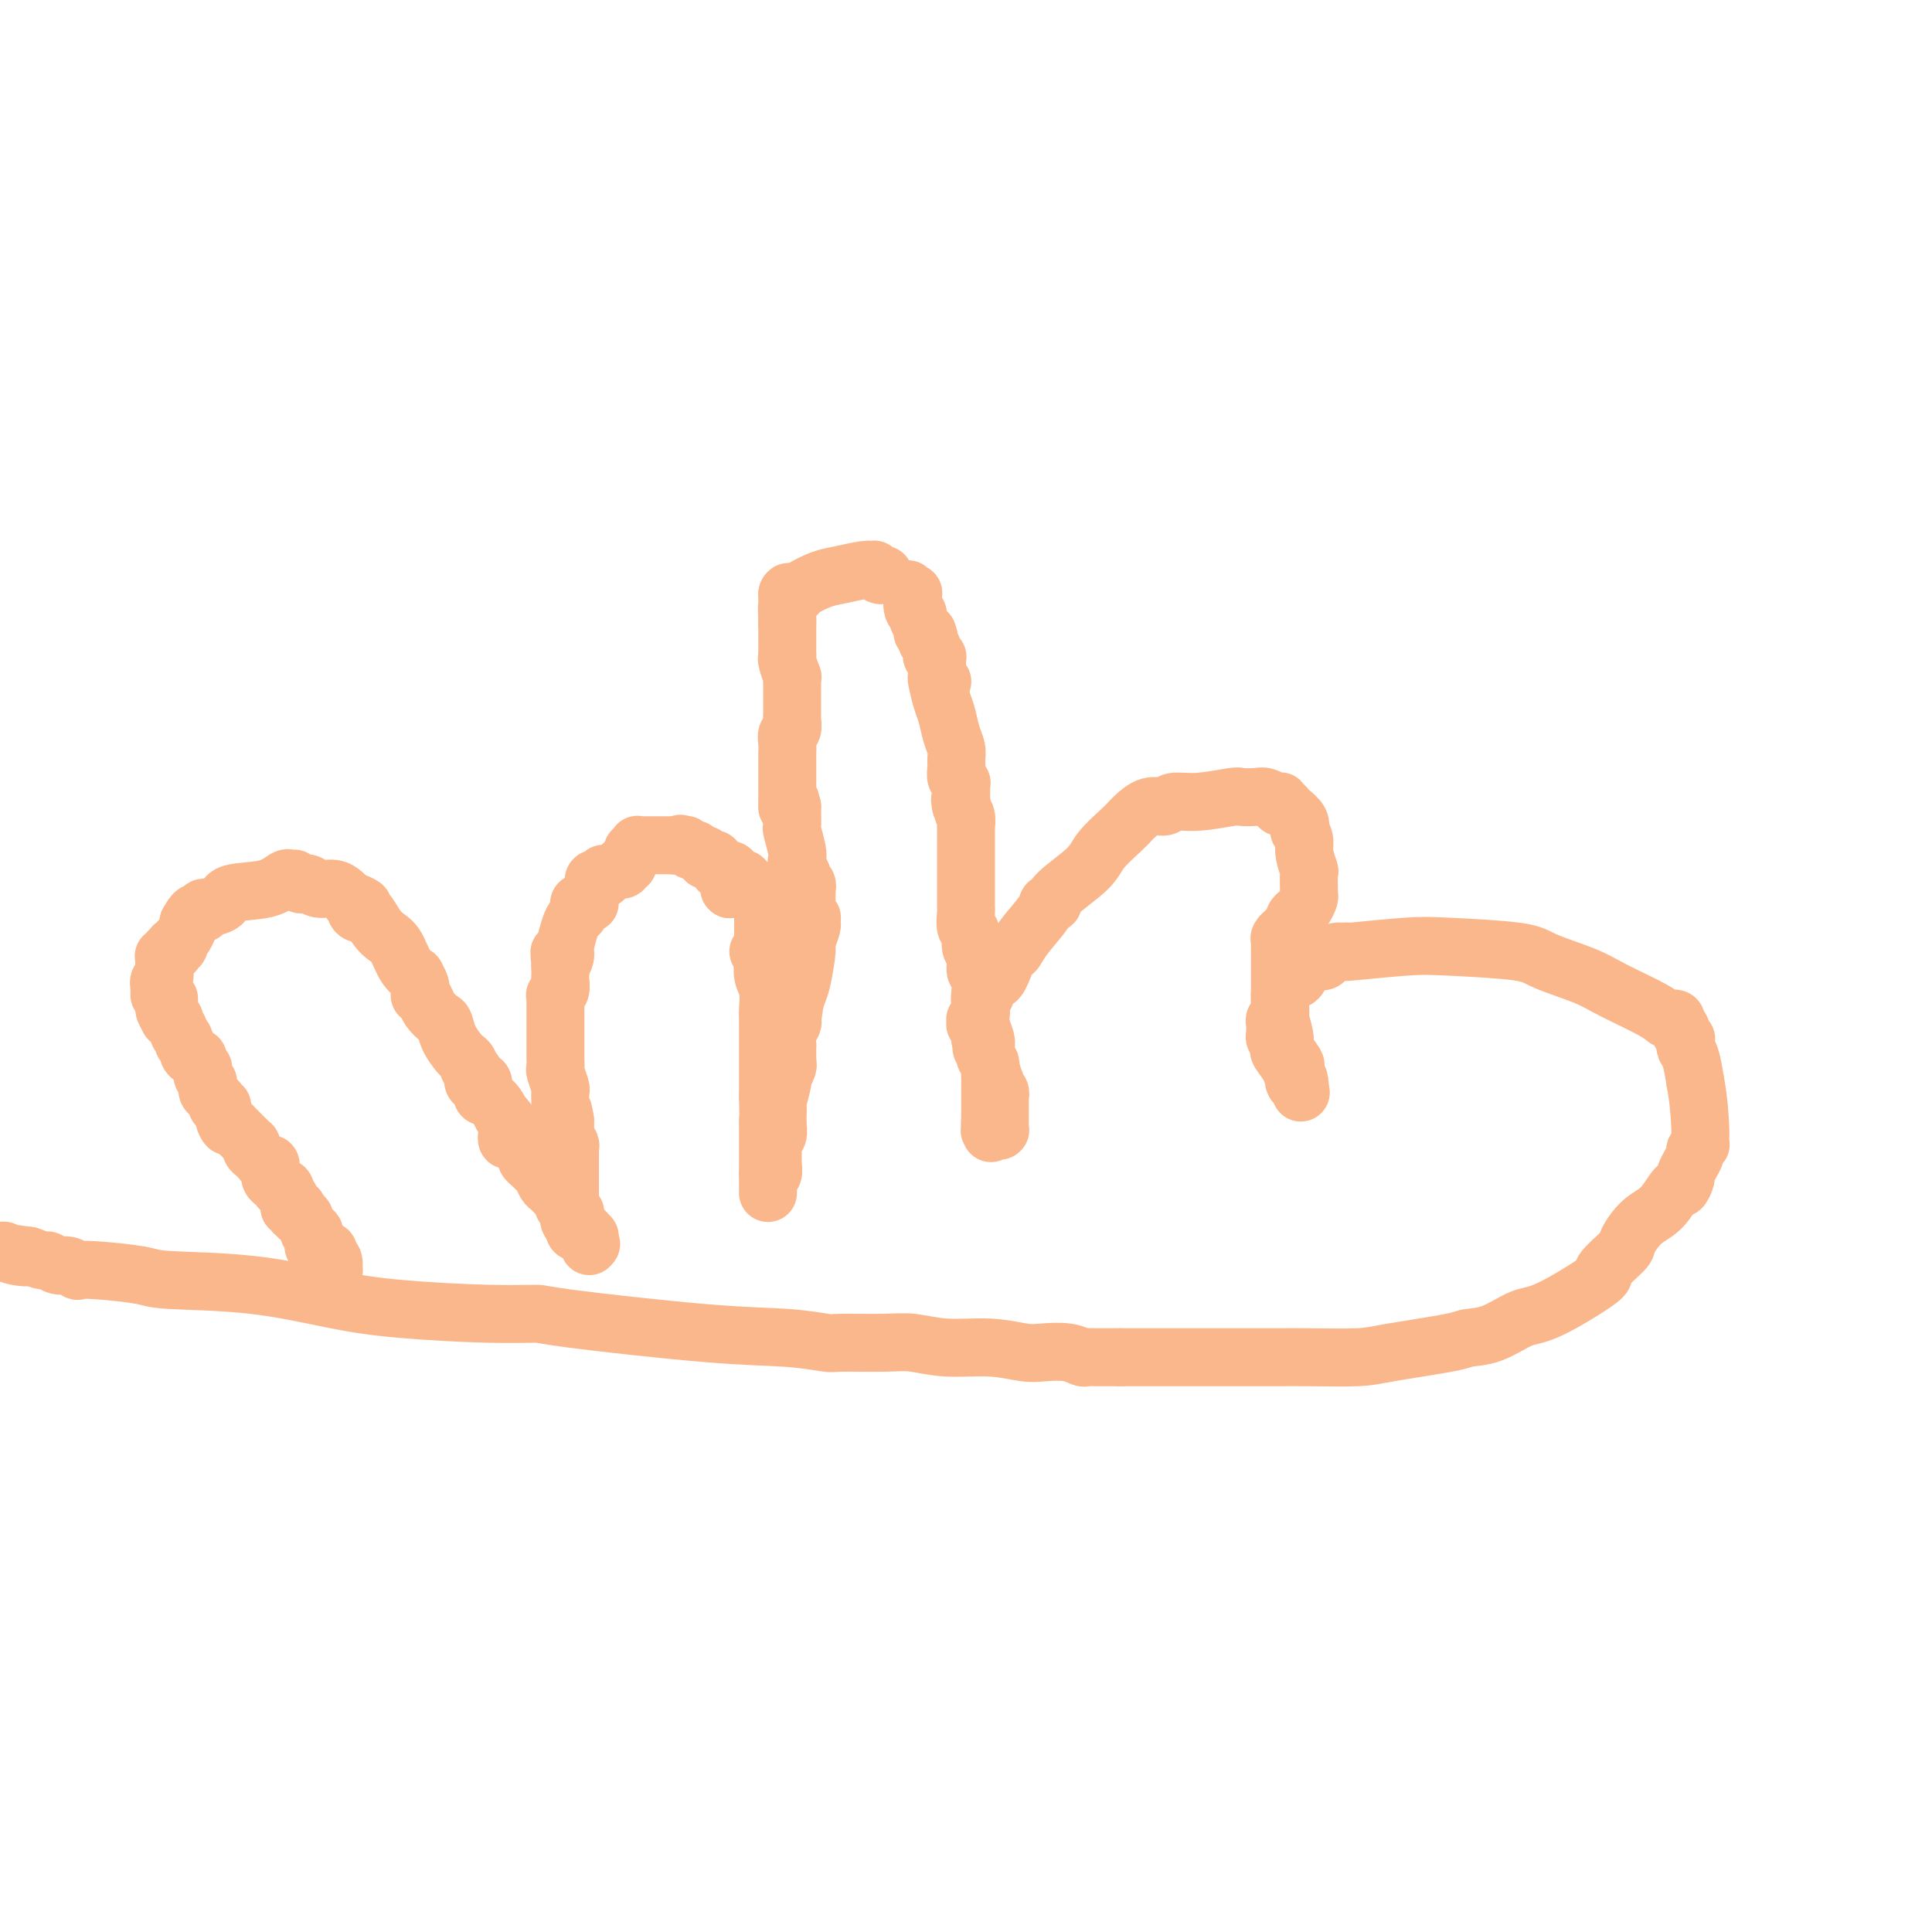 <svg viewBox='0 0 400 400' version='1.1' xmlns='http://www.w3.org/2000/svg' xmlns:xlink='http://www.w3.org/1999/xlink'><g fill='none' stroke='#FBB78C' stroke-width='12' stroke-linecap='round' stroke-linejoin='round'><path d='M69,263c0.000,0.000 0.100,0.100 0.1,0.1'/><path d='M69.1,263.1c-0.007,-0.009 -0.074,-0.082 -0.1,-0.1c-0.026,-0.018 -0.011,0.021 0,0c0.011,-0.021 0.018,-0.100 0,0c-0.018,0.100 -0.061,0.381 0,0c0.061,-0.381 0.226,-1.422 0,-2c-0.226,-0.578 -0.844,-0.691 -1,-1c-0.156,-0.309 0.151,-0.814 0,-1c-0.151,-0.186 -0.758,-0.054 -1,0c-0.242,0.054 -0.118,0.028 0,0c0.118,-0.028 0.229,-0.060 0,0c-0.229,0.060 -0.797,0.212 -1,0c-0.203,-0.212 -0.040,-0.788 0,-1c0.040,-0.212 -0.042,-0.061 0,0c0.042,0.061 0.207,0.031 0,0c-0.207,-0.031 -0.788,-0.065 -1,0c-0.212,0.065 -0.057,0.229 0,0c0.057,-0.229 0.016,-0.849 0,-1c-0.016,-0.151 -0.008,0.169 0,0c0.008,-0.169 0.017,-0.828 0,-1c-0.017,-0.172 -0.061,0.142 0,0c0.061,-0.142 0.226,-0.741 0,-1c-0.226,-0.259 -0.844,-0.178 -1,0c-0.156,0.178 0.151,0.454 0,0c-0.151,-0.454 -0.758,-1.638 -1,-2c-0.242,-0.362 -0.117,0.096 0,0c0.117,-0.096 0.227,-0.747 0,-1c-0.227,-0.253 -0.792,-0.106 -1,0c-0.208,0.106 -0.059,0.173 0,0c0.059,-0.173 0.030,-0.587 0,-1'/><path d='M62,251c-1.039,-1.868 -0.086,-0.487 0,0c0.086,0.487 -0.695,0.079 -1,0c-0.305,-0.079 -0.135,0.172 0,0c0.135,-0.172 0.233,-0.767 0,-1c-0.233,-0.233 -0.798,-0.105 -1,0c-0.202,0.105 -0.040,0.187 0,0c0.040,-0.187 -0.041,-0.642 0,-1c0.041,-0.358 0.203,-0.618 0,-1c-0.203,-0.382 -0.772,-0.886 -1,-1c-0.228,-0.114 -0.117,0.163 0,0c0.117,-0.163 0.238,-0.765 0,-1c-0.238,-0.235 -0.834,-0.104 -1,0c-0.166,0.104 0.099,0.182 0,0c-0.099,-0.182 -0.563,-0.622 -1,-1c-0.437,-0.378 -0.849,-0.694 -1,-1c-0.151,-0.306 -0.043,-0.603 0,-1c0.043,-0.397 0.022,-0.895 0,-1c-0.022,-0.105 -0.044,0.183 0,0c0.044,-0.183 0.152,-0.837 0,-1c-0.152,-0.163 -0.566,0.164 -1,0c-0.434,-0.164 -0.887,-0.818 -1,-1c-0.113,-0.182 0.114,0.110 0,0c-0.114,-0.110 -0.569,-0.621 -1,-1c-0.431,-0.379 -0.836,-0.626 -1,-1c-0.164,-0.374 -0.085,-0.873 0,-1c0.085,-0.127 0.177,0.120 0,0c-0.177,-0.120 -0.622,-0.607 -1,-1c-0.378,-0.393 -0.689,-0.693 -1,-1c-0.311,-0.307 -0.622,-0.621 -1,-1c-0.378,-0.379 -0.822,-0.823 -1,-1c-0.178,-0.177 -0.089,-0.089 0,0'/><path d='M48,233c-2.410,-2.752 -1.434,-0.631 -1,0c0.434,0.631 0.326,-0.227 0,-1c-0.326,-0.773 -0.871,-1.460 -1,-2c-0.129,-0.540 0.159,-0.932 0,-1c-0.159,-0.068 -0.764,0.189 -1,0c-0.236,-0.189 -0.102,-0.824 0,-1c0.102,-0.176 0.171,0.106 0,0c-0.171,-0.106 -0.581,-0.602 -1,-1c-0.419,-0.398 -0.848,-0.698 -1,-1c-0.152,-0.302 -0.027,-0.606 0,-1c0.027,-0.394 -0.044,-0.879 0,-1c0.044,-0.121 0.204,0.123 0,0c-0.204,-0.123 -0.772,-0.611 -1,-1c-0.228,-0.389 -0.116,-0.678 0,-1c0.116,-0.322 0.237,-0.678 0,-1c-0.237,-0.322 -0.833,-0.611 -1,-1c-0.167,-0.389 0.095,-0.877 0,-1c-0.095,-0.123 -0.547,0.121 -1,0c-0.453,-0.121 -0.906,-0.607 -1,-1c-0.094,-0.393 0.171,-0.694 0,-1c-0.171,-0.306 -0.777,-0.617 -1,-1c-0.223,-0.383 -0.064,-0.838 0,-1c0.064,-0.162 0.032,-0.032 0,0c-0.032,0.032 -0.065,-0.033 0,0c0.065,0.033 0.227,0.163 0,0c-0.227,-0.163 -0.845,-0.618 -1,-1c-0.155,-0.382 0.152,-0.691 0,-1c-0.152,-0.309 -0.762,-0.619 -1,-1c-0.238,-0.381 -0.102,-0.833 0,-1c0.102,-0.167 0.172,-0.048 0,0c-0.172,0.048 -0.586,0.024 -1,0'/><path d='M35,211c-2.011,-3.625 -0.539,-1.687 0,-1c0.539,0.687 0.144,0.124 0,0c-0.144,-0.124 -0.039,0.190 0,0c0.039,-0.190 0.010,-0.886 0,-1c-0.010,-0.114 -0.003,0.354 0,0c0.003,-0.354 0.001,-1.530 0,-2c-0.001,-0.470 -0.000,-0.235 0,0'/><path d='M33,206c0.000,0.000 0.000,-2.000 0,-2'/><path d='M33,204c-0.061,-0.471 -0.212,-0.648 0,-1c0.212,-0.352 0.789,-0.879 1,-1c0.211,-0.121 0.057,0.165 0,0c-0.057,-0.165 -0.015,-0.780 0,-1c0.015,-0.220 0.004,-0.044 0,0c-0.004,0.044 -0.001,-0.045 0,0c0.001,0.045 0.000,0.222 0,0c-0.000,-0.222 -0.000,-0.843 0,-1c0.000,-0.157 0.000,0.150 0,0c-0.000,-0.150 -0.000,-0.758 0,-1c0.000,-0.242 0.000,-0.117 0,0c-0.000,0.117 -0.001,0.227 0,0c0.001,-0.227 0.004,-0.792 0,-1c-0.004,-0.208 -0.015,-0.060 0,0c0.015,0.060 0.057,0.030 0,0c-0.057,-0.030 -0.211,-0.061 0,0c0.211,0.061 0.788,0.212 1,0c0.212,-0.212 0.061,-0.789 0,-1c-0.061,-0.211 -0.030,-0.055 0,0c0.030,0.055 0.061,0.011 0,0c-0.061,-0.011 -0.213,0.011 0,0c0.213,-0.011 0.793,-0.054 1,0c0.207,0.054 0.042,0.207 0,0c-0.042,-0.207 0.041,-0.773 0,-1c-0.041,-0.227 -0.204,-0.115 0,0c0.204,0.115 0.776,0.234 1,0c0.224,-0.234 0.099,-0.822 0,-1c-0.099,-0.178 -0.171,0.056 0,0c0.171,-0.056 0.584,-0.400 1,-1c0.416,-0.600 0.833,-1.457 1,-2c0.167,-0.543 0.083,-0.771 0,-1'/><path d='M39,191c1.320,-2.465 1.621,-2.128 2,-2c0.379,0.128 0.837,0.049 1,0c0.163,-0.049 0.030,-0.066 0,0c-0.030,0.066 0.044,0.214 0,0c-0.044,-0.214 -0.207,-0.789 0,-1c0.207,-0.211 0.785,-0.056 1,0c0.215,0.056 0.069,0.013 0,0c-0.069,-0.013 -0.059,0.003 0,0c0.059,-0.003 0.168,-0.027 0,0c-0.168,0.027 -0.613,0.105 0,0c0.613,-0.105 2.283,-0.392 3,-1c0.717,-0.608 0.479,-1.536 2,-2c1.521,-0.464 4.799,-0.464 7,-1c2.201,-0.536 3.326,-1.608 4,-2c0.674,-0.392 0.899,-0.105 1,0c0.101,0.105 0.080,0.028 0,0c-0.080,-0.028 -0.218,-0.009 0,0c0.218,0.009 0.793,0.006 1,0c0.207,-0.006 0.044,-0.015 0,0c-0.044,0.015 0.029,0.056 0,0c-0.029,-0.056 -0.160,-0.207 0,0c0.160,0.207 0.613,0.773 1,1c0.387,0.227 0.709,0.117 1,0c0.291,-0.117 0.550,-0.239 1,0c0.450,0.239 1.090,0.838 2,1c0.910,0.162 2.090,-0.114 3,0c0.910,0.114 1.551,0.619 2,1c0.449,0.381 0.708,0.638 1,1c0.292,0.362 0.617,0.828 1,1c0.383,0.172 0.824,0.049 1,0c0.176,-0.049 0.088,-0.025 0,0'/><path d='M74,187c2.334,0.942 0.670,0.798 0,1c-0.670,0.202 -0.345,0.750 0,1c0.345,0.250 0.711,0.200 1,0c0.289,-0.200 0.499,-0.552 1,0c0.501,0.552 1.291,2.009 2,3c0.709,0.991 1.338,1.518 2,2c0.662,0.482 1.358,0.919 2,2c0.642,1.081 1.230,2.805 2,4c0.770,1.195 1.722,1.861 2,2c0.278,0.139 -0.118,-0.248 0,0c0.118,0.248 0.752,1.130 1,2c0.248,0.870 0.112,1.729 0,2c-0.112,0.271 -0.198,-0.045 0,0c0.198,0.045 0.682,0.451 1,1c0.318,0.549 0.470,1.240 1,2c0.530,0.760 1.437,1.590 2,2c0.563,0.410 0.782,0.400 1,1c0.218,0.600 0.436,1.810 1,3c0.564,1.190 1.475,2.362 2,3c0.525,0.638 0.663,0.743 1,1c0.337,0.257 0.874,0.665 1,1c0.126,0.335 -0.160,0.598 0,1c0.160,0.402 0.764,0.943 1,1c0.236,0.057 0.102,-0.370 0,0c-0.102,0.370 -0.173,1.539 0,2c0.173,0.461 0.588,0.216 1,0c0.412,-0.216 0.820,-0.403 1,0c0.180,0.403 0.131,1.397 0,2c-0.131,0.603 -0.343,0.816 0,1c0.343,0.184 1.241,0.338 2,1c0.759,0.662 1.380,1.831 2,3'/><path d='M104,231c4.868,6.972 2.036,2.403 1,1c-1.036,-1.403 -0.278,0.360 0,1c0.278,0.640 0.074,0.157 0,0c-0.074,-0.157 -0.020,0.010 0,0c0.020,-0.010 0.005,-0.199 0,0c-0.005,0.199 -0.001,0.784 0,1c0.001,0.216 0.000,0.062 0,0c-0.000,-0.062 0.000,-0.032 0,0c-0.000,0.032 -0.001,0.065 0,0c0.001,-0.065 0.003,-0.228 0,0c-0.003,0.228 -0.012,0.849 0,1c0.012,0.151 0.044,-0.167 0,0c-0.044,0.167 -0.165,0.818 0,1c0.165,0.182 0.618,-0.106 1,0c0.382,0.106 0.695,0.607 1,1c0.305,0.393 0.603,0.679 1,1c0.397,0.321 0.894,0.678 1,1c0.106,0.322 -0.179,0.610 0,1c0.179,0.390 0.821,0.882 1,1c0.179,0.118 -0.107,-0.137 0,0c0.107,0.137 0.606,0.667 1,1c0.394,0.333 0.683,0.470 1,1c0.317,0.530 0.663,1.452 1,2c0.337,0.548 0.665,0.720 1,1c0.335,0.280 0.678,0.667 1,1c0.322,0.333 0.622,0.611 1,1c0.378,0.389 0.833,0.889 1,1c0.167,0.111 0.045,-0.166 0,0c-0.045,0.166 -0.012,0.775 0,1c0.012,0.225 0.003,0.064 0,0c-0.003,-0.064 -0.002,-0.032 0,0'/><path d='M117,250c2.027,2.939 0.596,0.786 0,0c-0.596,-0.786 -0.356,-0.207 0,0c0.356,0.207 0.827,0.040 1,0c0.173,-0.040 0.047,0.045 0,0c-0.047,-0.045 -0.014,-0.221 0,0c0.014,0.221 0.010,0.837 0,1c-0.010,0.163 -0.027,-0.129 0,0c0.027,0.129 0.097,0.679 0,1c-0.097,0.321 -0.362,0.411 0,1c0.362,0.589 1.351,1.675 2,2c0.649,0.325 0.959,-0.110 1,0c0.041,0.110 -0.185,0.765 0,1c0.185,0.235 0.782,0.049 1,0c0.218,-0.049 0.059,0.038 0,0c-0.059,-0.038 -0.016,-0.202 0,0c0.016,0.202 0.004,0.770 0,1c-0.004,0.230 -0.001,0.124 0,0c0.001,-0.124 0.000,-0.264 0,0c-0.000,0.264 -0.000,0.933 0,1c0.000,0.067 0.000,-0.466 0,-1'/><path d='M122,257c0.772,1.087 0.203,0.305 0,0c-0.203,-0.305 -0.040,-0.134 0,0c0.040,0.134 -0.042,0.232 0,0c0.042,-0.232 0.207,-0.794 0,-1c-0.207,-0.206 -0.788,-0.055 -1,0c-0.212,0.055 -0.057,0.014 0,0c0.057,-0.014 0.015,-0.003 0,0c-0.015,0.003 -0.004,-0.003 0,0c0.004,0.003 0.002,0.015 0,0c-0.002,-0.015 -0.004,-0.057 0,0c0.004,0.057 0.015,0.211 0,0c-0.015,-0.211 -0.057,-0.789 0,-1c0.057,-0.211 0.211,-0.057 0,0c-0.211,0.057 -0.788,0.015 -1,0c-0.212,-0.015 -0.061,-0.003 0,0c0.061,0.003 0.030,-0.003 0,0c-0.030,0.003 -0.061,0.015 0,0c0.061,-0.015 0.212,-0.057 0,0c-0.212,0.057 -0.789,0.211 -1,0c-0.211,-0.211 -0.057,-0.789 0,-1c0.057,-0.211 0.015,-0.057 0,0c-0.015,0.057 -0.004,0.015 0,0c0.004,-0.015 0.001,-0.004 0,0c-0.001,0.004 -0.000,0.001 0,0c0.000,-0.001 0.000,-0.000 0,0c-0.000,0.000 -0.000,0.000 0,0'/><path d='M119,254c-0.464,-0.690 -0.124,-0.916 0,-1c0.124,-0.084 0.033,-0.027 0,0c-0.033,0.027 -0.009,0.022 0,0c0.009,-0.022 0.002,-0.063 0,0c-0.002,0.063 0.000,0.228 0,0c-0.000,-0.228 -0.004,-0.850 0,-1c0.004,-0.150 0.015,0.171 0,0c-0.015,-0.171 -0.057,-0.834 0,-1c0.057,-0.166 0.211,0.164 0,0c-0.211,-0.164 -0.789,-0.822 -1,-1c-0.211,-0.178 -0.057,0.124 0,0c0.057,-0.124 0.015,-0.674 0,-1c-0.015,-0.326 -0.004,-0.427 0,-1c0.004,-0.573 0.001,-1.618 0,-2c-0.001,-0.382 -0.000,-0.101 0,0c0.000,0.101 0.000,0.023 0,0c-0.000,-0.023 -0.000,0.010 0,0c0.000,-0.010 0.000,-0.061 0,0c-0.000,0.061 0.000,0.235 0,0c-0.000,-0.235 -0.000,-0.877 0,-1c0.000,-0.123 0.000,0.275 0,0c-0.000,-0.275 -0.000,-1.223 0,-2c0.000,-0.777 0.001,-1.383 0,-2c-0.001,-0.617 -0.004,-1.244 0,-2c0.004,-0.756 0.015,-1.642 0,-2c-0.015,-0.358 -0.057,-0.190 0,0c0.057,0.190 0.211,0.402 0,0c-0.211,-0.402 -0.789,-1.417 -1,-2c-0.211,-0.583 -0.057,-0.734 0,-1c0.057,-0.266 0.016,-0.647 0,-1c-0.016,-0.353 -0.008,-0.676 0,-1'/><path d='M117,232c-0.536,-3.791 -0.876,-2.270 -1,-2c-0.124,0.270 -0.033,-0.713 0,-1c0.033,-0.287 0.009,0.121 0,0c-0.009,-0.121 -0.003,-0.772 0,-1c0.003,-0.228 0.002,-0.034 0,0c-0.002,0.034 -0.004,-0.093 0,0c0.004,0.093 0.015,0.405 0,0c-0.015,-0.405 -0.057,-1.527 0,-2c0.057,-0.473 0.211,-0.295 0,-1c-0.211,-0.705 -0.789,-2.291 -1,-3c-0.211,-0.709 -0.057,-0.541 0,-1c0.057,-0.459 0.015,-1.545 0,-2c-0.015,-0.455 -0.004,-0.279 0,0c0.004,0.279 0.001,0.660 0,0c-0.001,-0.660 -0.000,-2.362 0,-3c0.000,-0.638 0.000,-0.212 0,-1c-0.000,-0.788 0.000,-2.789 0,-4c-0.000,-1.211 -0.000,-1.631 0,-2c0.000,-0.369 0.000,-0.688 0,-1c-0.000,-0.312 -0.001,-0.619 0,-1c0.001,-0.381 0.004,-0.836 0,-1c-0.004,-0.164 -0.015,-0.037 0,0c0.015,0.037 0.057,-0.018 0,0c-0.057,0.018 -0.211,0.107 0,0c0.211,-0.107 0.789,-0.411 1,-1c0.211,-0.589 0.057,-1.465 0,-2c-0.057,-0.535 -0.015,-0.731 0,-1c0.015,-0.269 0.004,-0.611 0,-1c-0.004,-0.389 -0.001,-0.825 0,-1c0.001,-0.175 0.001,-0.087 0,0'/><path d='M116,200c-0.219,-5.133 -0.266,-1.967 0,-1c0.266,0.967 0.846,-0.265 1,-1c0.154,-0.735 -0.116,-0.971 0,-2c0.116,-1.029 0.620,-2.850 1,-4c0.380,-1.150 0.638,-1.628 1,-2c0.362,-0.372 0.829,-0.639 1,-1c0.171,-0.361 0.046,-0.815 0,-1c-0.046,-0.185 -0.012,-0.102 0,0c0.012,0.102 0.004,0.224 0,0c-0.004,-0.224 -0.002,-0.792 0,-1c0.002,-0.208 0.004,-0.056 0,0c-0.004,0.056 -0.015,0.015 0,0c0.015,-0.015 0.057,-0.004 0,0c-0.057,0.004 -0.212,0.001 0,0c0.212,-0.001 0.793,-0.000 1,0c0.207,0.000 0.041,0.000 0,0c-0.041,-0.000 0.041,-0.000 0,0c-0.041,0.000 -0.207,0.000 0,0c0.207,-0.000 0.786,-0.000 1,0c0.214,0.000 0.061,0.000 0,0c-0.061,-0.000 -0.031,-0.000 0,0'/><path d='M157,197c0.000,0.000 0.100,0.100 0.1,0.1'/><path d='M123,183c0.032,0.114 0.065,0.228 0,0c-0.065,-0.228 -0.227,-0.797 0,-1c0.227,-0.203 0.845,-0.040 1,0c0.155,0.040 -0.151,-0.042 0,0c0.151,0.042 0.759,0.207 1,0c0.241,-0.207 0.116,-0.788 0,-1c-0.116,-0.212 -0.224,-0.057 0,0c0.224,0.057 0.778,0.016 1,0c0.222,-0.016 0.111,-0.008 0,0'/><path d='M151,184c0.000,0.000 0.100,0.100 0.1,0.1'/><path d='M151,184c0.000,0.000 0.100,0.100 0.1,0.1'/><path d='M128,180c-0.111,-0.022 -0.222,-0.044 0,0c0.222,0.044 0.778,0.156 1,0c0.222,-0.156 0.111,-0.578 0,-1'/><path d='M129,179c0.382,-0.095 0.839,0.168 1,0c0.161,-0.168 0.028,-0.767 0,-1c-0.028,-0.233 0.049,-0.100 0,0c-0.049,0.100 -0.223,0.167 0,0c0.223,-0.167 0.845,-0.566 1,-1c0.155,-0.434 -0.156,-0.901 0,-1c0.156,-0.099 0.777,0.170 1,0c0.223,-0.170 0.046,-0.777 0,-1c-0.046,-0.223 0.039,-0.060 0,0c-0.039,0.060 -0.203,0.016 0,0c0.203,-0.016 0.773,-0.004 1,0c0.227,0.004 0.112,0.001 0,0c-0.112,-0.001 -0.222,-0.000 0,0c0.222,0.000 0.776,0.000 1,0c0.224,-0.000 0.116,-0.000 0,0c-0.116,0.000 -0.241,0.000 0,0c0.241,-0.000 0.850,-0.000 1,0c0.150,0.000 -0.157,0.000 0,0c0.157,-0.000 0.778,-0.000 1,0c0.222,0.000 0.044,0.000 0,0c-0.044,-0.000 0.045,-0.000 0,0c-0.045,0.000 -0.223,0.000 0,0c0.223,-0.000 0.848,-0.000 1,0c0.152,0.000 -0.169,0.000 0,0c0.169,-0.000 0.829,-0.000 1,0c0.171,0.000 -0.147,0.000 0,0c0.147,-0.000 0.758,-0.000 1,0c0.242,0.000 0.117,0.000 0,0c-0.117,-0.000 -0.224,-0.000 0,0c0.224,0.000 0.778,0.000 1,0c0.222,-0.000 0.111,-0.000 0,0'/><path d='M140,175c1.702,-0.619 0.456,-0.166 0,0c-0.456,0.166 -0.123,0.044 0,0c0.123,-0.044 0.036,-0.012 0,0c-0.036,0.012 -0.020,0.003 0,0c0.020,-0.003 0.043,-0.002 0,0c-0.043,0.002 -0.151,0.004 0,0c0.151,-0.004 0.561,-0.015 1,0c0.439,0.015 0.906,0.057 1,0c0.094,-0.057 -0.186,-0.212 0,0c0.186,0.212 0.838,0.793 1,1c0.162,0.207 -0.167,0.041 0,0c0.167,-0.041 0.828,0.042 1,0c0.172,-0.042 -0.146,-0.208 0,0c0.146,0.208 0.756,0.792 1,1c0.244,0.208 0.121,0.042 0,0c-0.121,-0.042 -0.238,0.040 0,0c0.238,-0.040 0.833,-0.203 1,0c0.167,0.203 -0.095,0.771 0,1c0.095,0.229 0.548,0.118 1,0c0.452,-0.118 0.904,-0.242 1,0c0.096,0.242 -0.164,0.849 0,1c0.164,0.151 0.751,-0.153 1,0c0.249,0.153 0.161,0.763 0,1c-0.161,0.237 -0.393,0.101 0,0c0.393,-0.101 1.412,-0.167 2,0c0.588,0.167 0.745,0.566 1,1c0.255,0.434 0.607,0.904 1,1c0.393,0.096 0.827,-0.180 1,0c0.173,0.180 0.085,0.818 0,1c-0.085,0.182 -0.167,-0.091 0,0c0.167,0.091 0.584,0.545 1,1'/><path d='M155,184c2.487,1.329 1.206,0.150 1,0c-0.206,-0.150 0.663,0.729 1,1c0.337,0.271 0.143,-0.067 0,0c-0.143,0.067 -0.234,0.539 0,1c0.234,0.461 0.795,0.912 1,1c0.205,0.088 0.055,-0.187 0,0c-0.055,0.187 -0.015,0.835 0,1c0.015,0.165 0.004,-0.153 0,0c-0.004,0.153 -0.001,0.776 0,1c0.001,0.224 0.000,0.048 0,0c-0.000,-0.048 -0.000,0.033 0,0c0.000,-0.033 0.000,-0.179 0,0c-0.000,0.179 -0.000,0.682 0,1c0.000,0.318 0.000,0.452 0,1c-0.000,0.548 -0.000,1.509 0,2c0.000,0.491 0.000,0.511 0,1c-0.000,0.489 -0.001,1.447 0,2c0.001,0.553 0.004,0.702 0,1c-0.004,0.298 -0.015,0.745 0,1c0.015,0.255 0.057,0.317 0,1c-0.057,0.683 -0.211,1.988 0,3c0.211,1.012 0.789,1.731 1,3c0.211,1.269 0.057,3.088 0,4c-0.057,0.912 -0.015,0.915 0,2c0.015,1.085 0.004,3.250 0,5c-0.004,1.750 -0.001,3.085 0,4c0.001,0.915 0.000,1.410 0,2c-0.000,0.590 -0.000,1.274 0,2c0.000,0.726 0.000,1.493 0,2c-0.000,0.507 -0.000,0.753 0,1'/><path d='M159,227c0.155,6.975 0.041,5.413 0,5c-0.041,-0.413 -0.011,0.323 0,1c0.011,0.677 0.003,1.294 0,2c-0.003,0.706 -0.001,1.499 0,2c0.001,0.501 0.000,0.709 0,1c-0.000,0.291 -0.000,0.666 0,1c0.000,0.334 0.000,0.628 0,1c-0.000,0.372 -0.000,0.821 0,1c0.000,0.179 0.000,0.089 0,0c-0.000,-0.089 -0.000,-0.178 0,0c0.000,0.178 0.000,0.621 0,1c-0.000,0.379 -0.000,0.694 0,1c0.000,0.306 0.000,0.604 0,1c-0.000,0.396 -0.000,0.891 0,1c0.000,0.109 0.000,-0.167 0,0c-0.000,0.167 -0.000,0.777 0,1c0.000,0.223 0.000,0.060 0,0c-0.000,-0.060 -0.000,-0.016 0,0c0.000,0.016 0.000,0.003 0,0c-0.000,-0.003 -0.000,0.003 0,0c0.000,-0.003 0.000,-0.014 0,0c-0.000,0.014 -0.000,0.053 0,0c0.000,-0.053 0.000,-0.196 0,0c0.000,0.196 0.000,0.733 0,1c0.000,0.267 0.000,0.265 0,0c0.000,-0.265 0.000,-0.792 0,-1c0.000,-0.208 0.000,-0.097 0,0c0.000,0.097 0.000,0.181 0,0c0.000,-0.181 0.000,-0.626 0,-1c0.000,-0.374 0.000,-0.678 0,-1c0.000,-0.322 0.000,-0.661 0,-1'/><path d='M159,243c0.227,-0.488 0.793,0.292 1,0c0.207,-0.292 0.055,-1.655 0,-2c-0.055,-0.345 -0.015,0.329 0,0c0.015,-0.329 0.003,-1.661 0,-2c-0.003,-0.339 0.003,0.314 0,0c-0.003,-0.314 -0.015,-1.594 0,-2c0.015,-0.406 0.057,0.063 0,0c-0.057,-0.063 -0.211,-0.658 0,-1c0.211,-0.342 0.789,-0.430 1,-1c0.211,-0.570 0.057,-1.620 0,-2c-0.057,-0.380 -0.015,-0.089 0,0c0.015,0.089 0.004,-0.022 0,0c-0.004,0.022 -0.002,0.178 0,0c0.002,-0.178 0.005,-0.689 0,-1c-0.005,-0.311 -0.016,-0.421 0,-1c0.016,-0.579 0.061,-1.626 0,-2c-0.061,-0.374 -0.227,-0.076 0,-1c0.227,-0.924 0.845,-3.071 1,-4c0.155,-0.929 -0.155,-0.641 0,-1c0.155,-0.359 0.774,-1.366 1,-2c0.226,-0.634 0.061,-0.895 0,-1c-0.061,-0.105 -0.016,-0.055 0,0c0.016,0.055 0.003,0.114 0,0c-0.003,-0.114 0.003,-0.401 0,-1c-0.003,-0.599 -0.015,-1.508 0,-2c0.015,-0.492 0.055,-0.565 0,-1c-0.055,-0.435 -0.207,-1.233 0,-2c0.207,-0.767 0.773,-1.505 1,-2c0.227,-0.495 0.113,-0.748 0,-1'/><path d='M164,211c0.787,-4.948 0.253,-1.319 0,0c-0.253,1.319 -0.227,0.328 0,-1c0.227,-1.328 0.653,-2.993 1,-4c0.347,-1.007 0.615,-1.356 1,-3c0.385,-1.644 0.888,-4.584 1,-6c0.112,-1.416 -0.166,-1.306 0,-2c0.166,-0.694 0.776,-2.190 1,-3c0.224,-0.810 0.061,-0.934 0,-1c-0.061,-0.066 -0.020,-0.073 0,0c0.020,0.073 0.019,0.227 0,0c-0.019,-0.227 -0.058,-0.833 0,-1c0.058,-0.167 0.212,0.107 0,0c-0.212,-0.107 -0.789,-0.593 -1,-1c-0.211,-0.407 -0.057,-0.735 0,-1c0.057,-0.265 0.016,-0.466 0,-1c-0.016,-0.534 -0.008,-1.400 0,-2c0.008,-0.600 0.017,-0.935 0,-1c-0.017,-0.065 -0.061,0.138 0,0c0.061,-0.138 0.226,-0.618 0,-1c-0.226,-0.382 -0.844,-0.666 -1,-1c-0.156,-0.334 0.151,-0.717 0,-1c-0.151,-0.283 -0.758,-0.465 -1,-1c-0.242,-0.535 -0.117,-1.422 0,-2c0.117,-0.578 0.228,-0.848 0,-2c-0.228,-1.152 -0.793,-3.185 -1,-4c-0.207,-0.815 -0.056,-0.412 0,-1c0.056,-0.588 0.016,-2.168 0,-3c-0.016,-0.832 -0.008,-0.916 0,-1'/><path d='M164,167c-0.845,-3.775 -0.959,-0.713 -1,0c-0.041,0.713 -0.011,-0.922 0,-2c0.011,-1.078 0.003,-1.598 0,-2c-0.003,-0.402 -0.001,-0.686 0,-1c0.001,-0.314 0.000,-0.658 0,-1c-0.000,-0.342 -0.000,-0.683 0,-1c0.000,-0.317 -0.000,-0.609 0,-1c0.000,-0.391 0.000,-0.881 0,-1c-0.000,-0.119 -0.001,0.133 0,0c0.001,-0.133 0.004,-0.650 0,-1c-0.004,-0.350 -0.015,-0.532 0,-1c0.015,-0.468 0.057,-1.224 0,-2c-0.057,-0.776 -0.211,-1.574 0,-2c0.211,-0.426 0.789,-0.480 1,-1c0.211,-0.520 0.057,-1.508 0,-2c-0.057,-0.492 -0.015,-0.490 0,-1c0.015,-0.510 0.005,-1.531 0,-2c-0.005,-0.469 -0.005,-0.385 0,-1c0.005,-0.615 0.015,-1.929 0,-3c-0.015,-1.071 -0.057,-1.899 0,-2c0.057,-0.101 0.211,0.524 0,0c-0.211,-0.524 -0.789,-2.196 -1,-3c-0.211,-0.804 -0.057,-0.740 0,-1c0.057,-0.260 0.015,-0.843 0,-1c-0.015,-0.157 -0.004,0.113 0,0c0.004,-0.113 0.001,-0.608 0,-1c-0.001,-0.392 -0.000,-0.683 0,-1c0.000,-0.317 0.000,-0.662 0,-1c-0.000,-0.338 -0.000,-0.668 0,-1c0.000,-0.332 0.000,-0.666 0,-1c-0.000,-0.334 -0.000,-0.667 0,-1'/><path d='M163,129c-0.155,-6.045 -0.041,-2.159 0,-1c0.041,1.159 0.011,-0.410 0,-1c-0.011,-0.590 -0.003,-0.200 0,0c0.003,0.200 0.001,0.211 0,0c-0.001,-0.211 -0.000,-0.645 0,-1c0.000,-0.355 0.000,-0.630 0,-1c-0.000,-0.370 -0.000,-0.835 0,-1c0.000,-0.165 0.000,-0.030 0,0c-0.000,0.030 -0.000,-0.044 0,0c0.000,0.044 0.000,0.208 0,0c-0.000,-0.208 -0.000,-0.788 0,-1c0.000,-0.212 0.000,-0.057 0,0c-0.000,0.057 -0.000,0.015 0,0c0.000,-0.015 0.000,-0.004 0,0c-0.000,0.004 -0.000,0.001 0,0c0.000,-0.001 0.000,-0.000 0,0c-0.000,0.000 -0.000,0.000 0,0'/><path d='M163,123c0.228,-0.928 0.797,-0.248 1,0c0.203,0.248 0.041,0.065 0,0c-0.041,-0.065 0.040,-0.010 0,0c-0.040,0.010 -0.200,-0.024 0,0c0.200,0.024 0.760,0.108 1,0c0.240,-0.108 0.159,-0.407 1,-1c0.841,-0.593 2.603,-1.480 4,-2c1.397,-0.520 2.430,-0.671 4,-1c1.570,-0.329 3.678,-0.834 5,-1c1.322,-0.166 1.857,0.008 2,0c0.143,-0.008 -0.105,-0.198 0,0c0.105,0.198 0.564,0.785 1,1c0.436,0.215 0.849,0.058 1,0c0.151,-0.058 0.041,-0.016 0,0c-0.041,0.016 -0.012,0.004 0,0c0.012,-0.004 0.006,-0.002 0,0'/><path d='M195,141c0.000,0.000 0.100,0.100 0.1,0.1'/><path d='M188,122c0.414,0.507 0.828,1.013 1,1c0.172,-0.013 0.103,-0.547 0,0c-0.103,0.547 -0.238,2.175 0,3c0.238,0.825 0.851,0.848 1,1c0.149,0.152 -0.166,0.432 0,1c0.166,0.568 0.814,1.422 1,2c0.186,0.578 -0.090,0.879 0,1c0.090,0.121 0.545,0.060 1,0'/><path d='M192,131c0.635,1.570 0.223,0.994 0,1c-0.223,0.006 -0.257,0.594 0,1c0.257,0.406 0.805,0.631 1,1c0.195,0.369 0.038,0.884 0,1c-0.038,0.116 0.042,-0.166 0,0c-0.042,0.166 -0.207,0.781 0,1c0.207,0.219 0.788,0.044 1,0c0.212,-0.044 0.057,0.045 0,0c-0.057,-0.045 -0.015,-0.223 0,0c0.015,0.223 0.004,0.848 0,1c-0.004,0.152 -0.001,-0.171 0,0c0.001,0.171 0.001,0.834 0,1c-0.001,0.166 -0.001,-0.165 0,0c0.001,0.165 0.003,0.828 0,1c-0.003,0.172 -0.012,-0.146 0,0c0.012,0.146 0.044,0.755 0,1c-0.044,0.245 -0.166,0.124 0,1c0.166,0.876 0.619,2.748 1,4c0.381,1.252 0.691,1.882 1,3c0.309,1.118 0.618,2.723 1,4c0.382,1.277 0.838,2.227 1,3c0.162,0.773 0.029,1.370 0,2c-0.029,0.630 0.045,1.292 0,2c-0.045,0.708 -0.208,1.460 0,2c0.208,0.540 0.788,0.867 1,1c0.212,0.133 0.057,0.073 0,0c-0.057,-0.073 -0.015,-0.158 0,0c0.015,0.158 0.004,0.558 0,1c-0.004,0.442 -0.001,0.927 0,1c0.001,0.073 0.000,-0.265 0,0c-0.000,0.265 -0.000,1.132 0,2'/><path d='M199,166c1.099,5.377 0.347,1.319 0,0c-0.347,-1.319 -0.289,0.102 0,1c0.289,0.898 0.810,1.273 1,2c0.190,0.727 0.051,1.804 0,2c-0.051,0.196 -0.014,-0.491 0,0c0.014,0.491 0.004,2.159 0,3c-0.004,0.841 -0.001,0.856 0,1c0.001,0.144 0.000,0.419 0,1c-0.000,0.581 -0.000,1.469 0,2c0.000,0.531 0.000,0.706 0,1c-0.000,0.294 -0.000,0.708 0,1c0.000,0.292 0.000,0.463 0,1c-0.000,0.537 -0.000,1.440 0,2c0.000,0.560 0.000,0.778 0,1c-0.000,0.222 -0.001,0.449 0,1c0.001,0.551 0.004,1.427 0,2c-0.004,0.573 -0.016,0.843 0,1c0.016,0.157 0.061,0.201 0,1c-0.061,0.799 -0.228,2.355 0,3c0.228,0.645 0.849,0.381 1,1c0.151,0.619 -0.170,2.123 0,3c0.170,0.877 0.830,1.128 1,2c0.170,0.872 -0.151,2.365 0,3c0.151,0.635 0.772,0.413 1,1c0.228,0.587 0.061,1.985 0,3c-0.061,1.015 -0.016,1.647 0,2c0.016,0.353 0.004,0.426 0,1c-0.004,0.574 -0.001,1.649 0,2c0.001,0.351 0.000,-0.021 0,0c-0.000,0.021 -0.000,0.435 0,1c0.000,0.565 0.000,1.283 0,2'/><path d='M203,213c0.559,7.461 -0.043,2.614 0,1c0.043,-1.614 0.729,0.005 1,1c0.271,0.995 0.125,1.366 0,2c-0.125,0.634 -0.230,1.531 0,2c0.230,0.469 0.794,0.511 1,1c0.206,0.489 0.055,1.426 0,2c-0.055,0.574 -0.015,0.785 0,1c0.015,0.215 0.004,0.435 0,1c-0.004,0.565 -0.001,1.476 0,2c0.001,0.524 0.000,0.661 0,1c-0.000,0.339 -0.000,0.879 0,1c0.000,0.121 0.000,-0.178 0,0c-0.000,0.178 -0.000,0.831 0,1c0.000,0.169 0.000,-0.147 0,0c-0.000,0.147 -0.000,0.758 0,1c0.000,0.242 0.000,0.116 0,0c-0.000,-0.116 -0.000,-0.224 0,0c0.000,0.224 0.000,0.778 0,1c-0.000,0.222 -0.000,0.112 0,0c0.000,-0.112 0.000,-0.227 0,0c-0.000,0.227 -0.000,0.797 0,1c0.000,0.203 0.000,0.040 0,0c-0.000,-0.040 -0.000,0.042 0,0c0.000,-0.042 0.000,-0.207 0,0c-0.000,0.207 -0.000,0.788 0,1c0.000,0.212 0.000,0.057 0,0c-0.000,-0.057 -0.000,-0.015 0,0c0.000,0.015 0.000,0.004 0,0c0.000,-0.004 0.000,-0.001 0,0c0.000,0.001 0.000,0.001 0,0'/><path d='M205,233c0.311,3.110 0.087,0.886 0,0c-0.087,-0.886 -0.037,-0.434 0,0c0.037,0.434 0.063,0.848 0,1c-0.063,0.152 -0.214,0.041 0,0c0.214,-0.041 0.793,-0.011 1,0c0.207,0.011 0.041,0.003 0,0c-0.041,-0.003 0.041,0.000 0,0c-0.041,-0.000 -0.207,-0.004 0,0c0.207,0.004 0.788,0.016 1,0c0.212,-0.016 0.057,-0.060 0,0c-0.057,0.060 -0.015,0.223 0,0c0.015,-0.223 0.004,-0.833 0,-1c-0.004,-0.167 -0.001,0.110 0,0c0.001,-0.110 0.000,-0.608 0,-1c-0.000,-0.392 -0.000,-0.680 0,-1c0.000,-0.320 0.000,-0.673 0,-1c-0.000,-0.327 0.000,-0.627 0,-1c-0.000,-0.373 -0.000,-0.817 0,-1c0.000,-0.183 0.001,-0.105 0,0c-0.001,0.105 -0.004,0.236 0,0c0.004,-0.236 0.015,-0.838 0,-1c-0.015,-0.162 -0.056,0.117 0,0c0.056,-0.117 0.208,-0.628 0,-1c-0.208,-0.372 -0.778,-0.603 -1,-1c-0.222,-0.397 -0.098,-0.960 0,-1c0.098,-0.040 0.171,0.443 0,0c-0.171,-0.443 -0.584,-1.812 -1,-3c-0.416,-1.188 -0.833,-2.197 -1,-3c-0.167,-0.803 -0.083,-1.402 0,-2'/><path d='M204,216c-0.381,-2.812 -0.834,-1.342 -1,-1c-0.166,0.342 -0.044,-0.445 0,-1c0.044,-0.555 0.012,-0.880 0,-1c-0.012,-0.120 -0.002,-0.036 0,0c0.002,0.036 -0.003,0.023 0,0c0.003,-0.023 0.015,-0.058 0,0c-0.015,0.058 -0.057,0.208 0,0c0.057,-0.208 0.211,-0.774 0,-1c-0.211,-0.226 -0.789,-0.113 -1,0c-0.211,0.113 -0.057,0.226 0,0c0.057,-0.226 0.015,-0.793 0,-1c-0.015,-0.207 -0.004,-0.055 0,0c0.004,0.055 0.001,0.015 0,0c-0.001,-0.015 -0.001,-0.003 0,0c0.001,0.003 0.004,-0.001 0,0c-0.004,0.001 -0.015,0.009 0,0c0.015,-0.009 0.055,-0.035 0,0c-0.055,0.035 -0.207,0.129 0,0c0.207,-0.129 0.772,-0.482 1,-1c0.228,-0.518 0.118,-1.201 0,-2c-0.118,-0.799 -0.243,-1.716 0,-2c0.243,-0.284 0.853,0.064 1,0c0.147,-0.064 -0.171,-0.539 0,-1c0.171,-0.461 0.831,-0.908 1,-1c0.169,-0.092 -0.151,0.172 0,0c0.151,-0.172 0.775,-0.778 1,-1c0.225,-0.222 0.052,-0.059 0,0c-0.052,0.059 0.017,0.016 0,0c-0.017,-0.016 -0.120,-0.004 0,0c0.120,0.004 0.463,0.001 1,-1c0.537,-1.001 1.269,-3.001 2,-5'/><path d='M209,197c1.095,-1.283 0.834,0.011 1,0c0.166,-0.011 0.761,-1.327 2,-3c1.239,-1.673 3.123,-3.704 4,-5c0.877,-1.296 0.747,-1.858 1,-2c0.253,-0.142 0.890,0.135 1,0c0.110,-0.135 -0.307,-0.680 1,-2c1.307,-1.320 4.338,-3.413 6,-5c1.662,-1.587 1.957,-2.668 3,-4c1.043,-1.332 2.836,-2.916 4,-4c1.164,-1.084 1.700,-1.668 2,-2c0.300,-0.332 0.366,-0.414 1,-1c0.634,-0.586 1.837,-1.678 3,-2c1.163,-0.322 2.284,0.124 3,0c0.716,-0.124 1.025,-0.817 2,-1c0.975,-0.183 2.617,0.146 5,0c2.383,-0.146 5.508,-0.767 7,-1c1.492,-0.233 1.351,-0.076 2,0c0.649,0.076 2.087,0.073 3,0c0.913,-0.073 1.302,-0.217 2,0c0.698,0.217 1.704,0.794 2,1c0.296,0.206 -0.118,0.041 0,0c0.118,-0.041 0.768,0.042 1,0c0.232,-0.042 0.048,-0.208 0,0c-0.048,0.208 0.042,0.790 0,1c-0.042,0.210 -0.214,0.048 0,0c0.214,-0.048 0.814,0.017 1,0c0.186,-0.017 -0.043,-0.118 0,0c0.043,0.118 0.358,0.455 1,1c0.642,0.545 1.612,1.299 2,2c0.388,0.701 0.194,1.351 0,2'/><path d='M269,172c1.558,1.750 0.953,2.626 1,4c0.047,1.374 0.745,3.246 1,4c0.255,0.754 0.065,0.391 0,1c-0.065,0.609 -0.006,2.191 0,3c0.006,0.809 -0.041,0.847 0,1c0.041,0.153 0.169,0.422 0,1c-0.169,0.578 -0.637,1.464 -1,2c-0.363,0.536 -0.623,0.722 -1,1c-0.377,0.278 -0.870,0.648 -1,1c-0.130,0.352 0.105,0.686 0,1c-0.105,0.314 -0.550,0.609 -1,1c-0.450,0.391 -0.905,0.879 -1,1c-0.095,0.121 0.171,-0.126 0,0c-0.171,0.126 -0.778,0.626 -1,1c-0.222,0.374 -0.060,0.622 0,1c0.060,0.378 0.016,0.887 0,1c-0.016,0.113 -0.004,-0.171 0,0c0.004,0.171 0.001,0.795 0,1c-0.001,0.205 -0.000,-0.009 0,1c0.000,1.009 0.000,3.242 0,5c-0.000,1.758 -0.001,3.042 0,4c0.001,0.958 0.005,1.591 0,2c-0.005,0.409 -0.017,0.594 0,1c0.017,0.406 0.065,1.034 0,1c-0.065,-0.034 -0.241,-0.729 0,0c0.241,0.729 0.901,2.881 1,4c0.099,1.119 -0.363,1.203 0,2c0.363,0.797 1.551,2.306 2,3c0.449,0.694 0.159,0.571 0,1c-0.159,0.429 -0.188,1.408 0,2c0.188,0.592 0.594,0.796 1,1'/><path d='M269,224c0.619,4.331 0.166,1.160 0,0c-0.166,-1.160 -0.045,-0.307 0,0c0.045,0.307 0.013,0.069 0,0c-0.013,-0.069 -0.007,0.030 0,0c0.007,-0.030 0.016,-0.191 0,0c-0.016,0.191 -0.056,0.733 0,1c0.056,0.267 0.209,0.259 0,0c-0.209,-0.259 -0.782,-0.770 -1,-1c-0.218,-0.230 -0.083,-0.180 0,0c0.083,0.180 0.114,0.490 0,0c-0.114,-0.490 -0.374,-1.780 -1,-3c-0.626,-1.220 -1.618,-2.368 -2,-3c-0.382,-0.632 -0.155,-0.747 0,-1c0.155,-0.253 0.238,-0.645 0,-1c-0.238,-0.355 -0.797,-0.673 -1,-1c-0.203,-0.327 -0.051,-0.664 0,-1c0.051,-0.336 -0.001,-0.670 0,-1c0.001,-0.330 0.053,-0.657 0,-1c-0.053,-0.343 -0.211,-0.703 0,-1c0.211,-0.297 0.791,-0.531 1,-1c0.209,-0.469 0.048,-1.172 0,-2c-0.048,-0.828 0.016,-1.780 0,-2c-0.016,-0.220 -0.111,0.292 0,0c0.111,-0.292 0.428,-1.387 1,-2c0.572,-0.613 1.400,-0.743 2,-1c0.600,-0.257 0.973,-0.643 1,-1c0.027,-0.357 -0.291,-0.687 0,-1c0.291,-0.313 1.191,-0.610 2,-1c0.809,-0.390 1.525,-0.874 2,-1c0.475,-0.126 0.707,0.107 1,0c0.293,-0.107 0.646,-0.553 1,-1'/><path d='M275,198c1.863,-1.155 2.021,-1.042 2,-1c-0.021,0.042 -0.222,0.012 0,0c0.222,-0.012 0.866,-0.007 1,0c0.134,0.007 -0.242,0.015 0,0c0.242,-0.015 1.101,-0.054 1,0c-0.101,0.054 -1.161,0.202 1,0c2.161,-0.202 7.544,-0.752 11,-1c3.456,-0.248 4.986,-0.192 9,0c4.014,0.192 10.511,0.520 14,1c3.489,0.480 3.971,1.113 6,2c2.029,0.887 5.604,2.028 8,3c2.396,0.972 3.612,1.776 6,3c2.388,1.224 5.946,2.868 8,4c2.054,1.132 2.603,1.753 3,2c0.397,0.247 0.642,0.119 1,0c0.358,-0.119 0.828,-0.228 1,0c0.172,0.228 0.045,0.792 0,1c-0.045,0.208 -0.008,0.059 0,0c0.008,-0.059 -0.013,-0.027 0,0c0.013,0.027 0.060,0.049 0,0c-0.060,-0.049 -0.226,-0.171 0,0c0.226,0.171 0.845,0.633 1,1c0.155,0.367 -0.155,0.638 0,1c0.155,0.362 0.774,0.814 1,1c0.226,0.186 0.060,0.105 0,0c-0.060,-0.105 -0.013,-0.235 0,0c0.013,0.235 -0.008,0.834 0,1c0.008,0.166 0.043,-0.100 0,0c-0.043,0.100 -0.165,0.565 0,1c0.165,0.435 0.619,0.838 1,2c0.381,1.162 0.691,3.081 1,5'/><path d='M351,224c0.689,3.575 0.913,7.014 1,9c0.087,1.986 0.039,2.520 0,3c-0.039,0.480 -0.067,0.907 0,1c0.067,0.093 0.229,-0.149 0,0c-0.229,0.149 -0.850,0.688 -1,1c-0.150,0.312 0.171,0.397 0,1c-0.171,0.603 -0.834,1.725 -1,2c-0.166,0.275 0.164,-0.298 0,0c-0.164,0.298 -0.823,1.466 -1,2c-0.177,0.534 0.126,0.434 0,1c-0.126,0.566 -0.683,1.798 -1,2c-0.317,0.202 -0.396,-0.625 -1,0c-0.604,0.625 -1.733,2.704 -3,4c-1.267,1.296 -2.670,1.809 -4,3c-1.330,1.191 -2.585,3.058 -3,4c-0.415,0.942 0.012,0.957 -1,2c-1.012,1.043 -3.462,3.113 -4,4c-0.538,0.887 0.837,0.591 -1,2c-1.837,1.409 -6.885,4.523 -10,6c-3.115,1.477 -4.297,1.316 -6,2c-1.703,0.684 -3.927,2.211 -6,3c-2.073,0.789 -3.995,0.838 -5,1c-1.005,0.162 -1.092,0.436 -4,1c-2.908,0.564 -8.637,1.419 -12,2c-3.363,0.581 -4.360,0.888 -7,1c-2.640,0.112 -6.924,0.030 -10,0c-3.076,-0.030 -4.943,-0.008 -6,0c-1.057,0.008 -1.304,0.002 -5,0c-3.696,-0.002 -10.841,-0.001 -16,0c-5.159,0.001 -8.331,0.000 -10,0c-1.669,-0.000 -1.834,-0.000 -2,0'/><path d='M232,281c-8.169,-0.001 -4.091,-0.004 -3,0c1.091,0.004 -0.806,0.015 -2,0c-1.194,-0.015 -1.685,-0.055 -2,0c-0.315,0.055 -0.453,0.207 -1,0c-0.547,-0.207 -1.501,-0.772 -3,-1c-1.499,-0.228 -3.541,-0.117 -5,0c-1.459,0.117 -2.334,0.242 -4,0c-1.666,-0.242 -4.121,-0.850 -7,-1c-2.879,-0.150 -6.181,0.157 -9,0c-2.819,-0.157 -5.154,-0.778 -7,-1c-1.846,-0.222 -3.204,-0.047 -6,0c-2.796,0.047 -7.030,-0.036 -9,0c-1.970,0.036 -1.674,0.192 -3,0c-1.326,-0.192 -4.273,-0.730 -8,-1c-3.727,-0.270 -8.236,-0.271 -17,-1c-8.764,-0.729 -21.785,-2.186 -28,-3c-6.215,-0.814 -5.625,-0.985 -7,-1c-1.375,-0.015 -4.715,0.126 -10,0c-5.285,-0.126 -12.516,-0.520 -18,-1c-5.484,-0.480 -9.222,-1.046 -14,-2c-4.778,-0.954 -10.595,-2.294 -17,-3c-6.405,-0.706 -13.399,-0.776 -17,-1c-3.601,-0.224 -3.808,-0.600 -6,-1c-2.192,-0.400 -6.369,-0.824 -9,-1c-2.631,-0.176 -3.717,-0.104 -4,0c-0.283,0.104 0.238,0.239 0,0c-0.238,-0.239 -1.235,-0.851 -2,-1c-0.765,-0.149 -1.298,0.166 -2,0c-0.702,-0.166 -1.574,-0.814 -2,-1c-0.426,-0.186 -0.408,0.090 -1,0c-0.592,-0.090 -1.796,-0.545 -3,-1'/><path d='M6,260c-12.334,-1.718 -4.668,-0.513 -2,0c2.668,0.513 0.338,0.334 -1,0c-1.338,-0.334 -1.683,-0.821 -2,-1c-0.317,-0.179 -0.607,-0.048 -1,0c-0.393,0.048 -0.890,0.013 -1,0c-0.110,-0.013 0.167,-0.003 0,0c-0.167,0.003 -0.777,0.001 -1,0c-0.223,-0.001 -0.060,-0.000 0,0c0.060,0.000 0.016,0.000 0,0c-0.016,-0.000 -0.005,-0.000 0,0c0.005,0.000 0.002,0.000 0,0'/></g>
</svg>